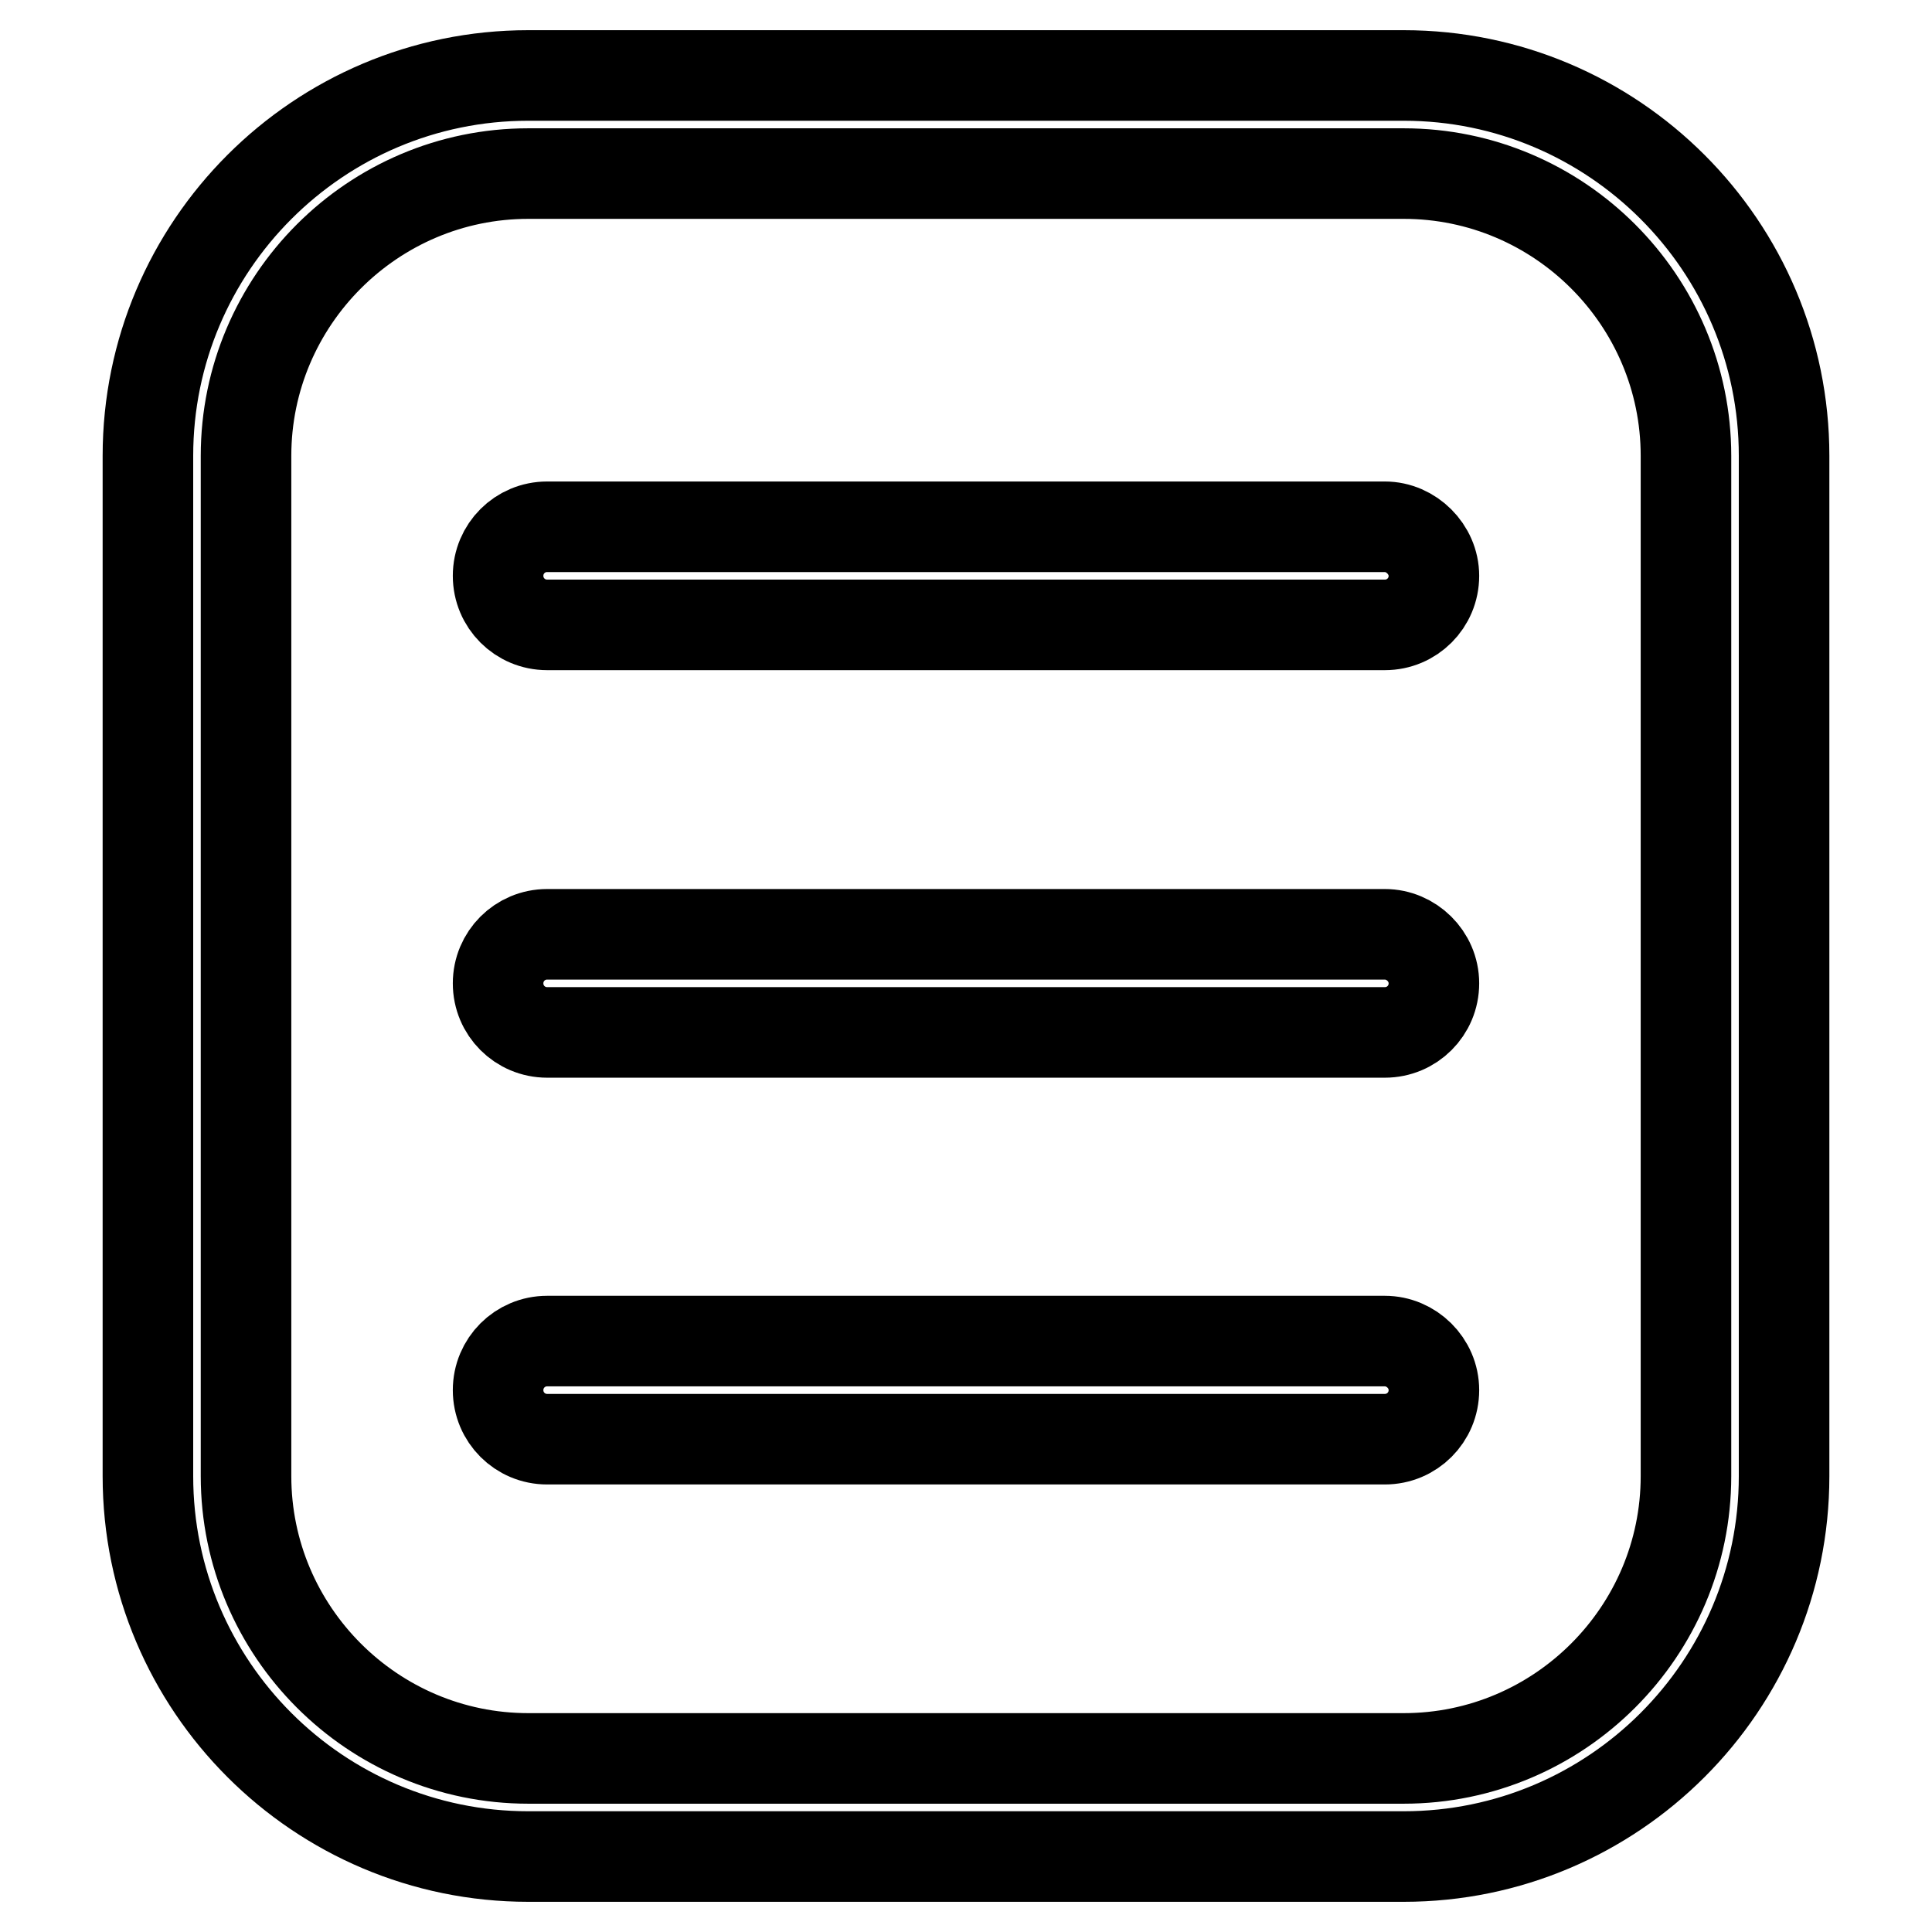 <?xml version="1.0" encoding="utf-8"?>
<!-- Svg Vector Icons : http://www.onlinewebfonts.com/icon -->
<!DOCTYPE svg PUBLIC "-//W3C//DTD SVG 1.1//EN" "http://www.w3.org/Graphics/SVG/1.1/DTD/svg11.dtd">
<svg version="1.1" xmlns="http://www.w3.org/2000/svg" xmlns:xlink="http://www.w3.org/1999/xlink" x="0px" y="0px" viewBox="0 0 256 256" enable-background="new 0 0 256 256" xml:space="preserve">
<g> <path stroke-width="12" fill-opacity="0" stroke="#000000"  d="M186,10H70c-27.8,0-50.4,22.6-50.4,50.4v135.2c0,27.8,22.6,50.4,50.4,50.4h116c27.8,0,50.4-22.6,50.4-50.4 V60.4C236.4,32.6,213.8,10,186,10L186,10z M223.4,195.6c0,20.6-16.8,37.4-37.4,37.4H70c-20.6,0-37.4-16.8-37.4-37.4V60.4 C32.6,39.8,49.4,23,70,23h116c20.6,0,37.4,16.8,37.4,37.4V195.6z M183.5,69.8h-111c-3.6,0-6.5,2.9-6.5,6.5c0,3.6,2.9,6.5,6.5,6.5 h111c3.6,0,6.5-2.9,6.5-6.5C190,72.8,187,69.8,183.5,69.8z M183.5,123.8h-111c-3.6,0-6.5,2.9-6.5,6.5c0,3.6,2.9,6.5,6.5,6.5h111 c3.6,0,6.5-2.9,6.5-6.5C190,126.7,187,123.8,183.5,123.8z M183.5,177.7h-111c-3.6,0-6.5,2.9-6.5,6.5s2.9,6.5,6.5,6.5h111 c3.6,0,6.5-2.9,6.5-6.5S187,177.7,183.5,177.7z"/></g>
</svg>